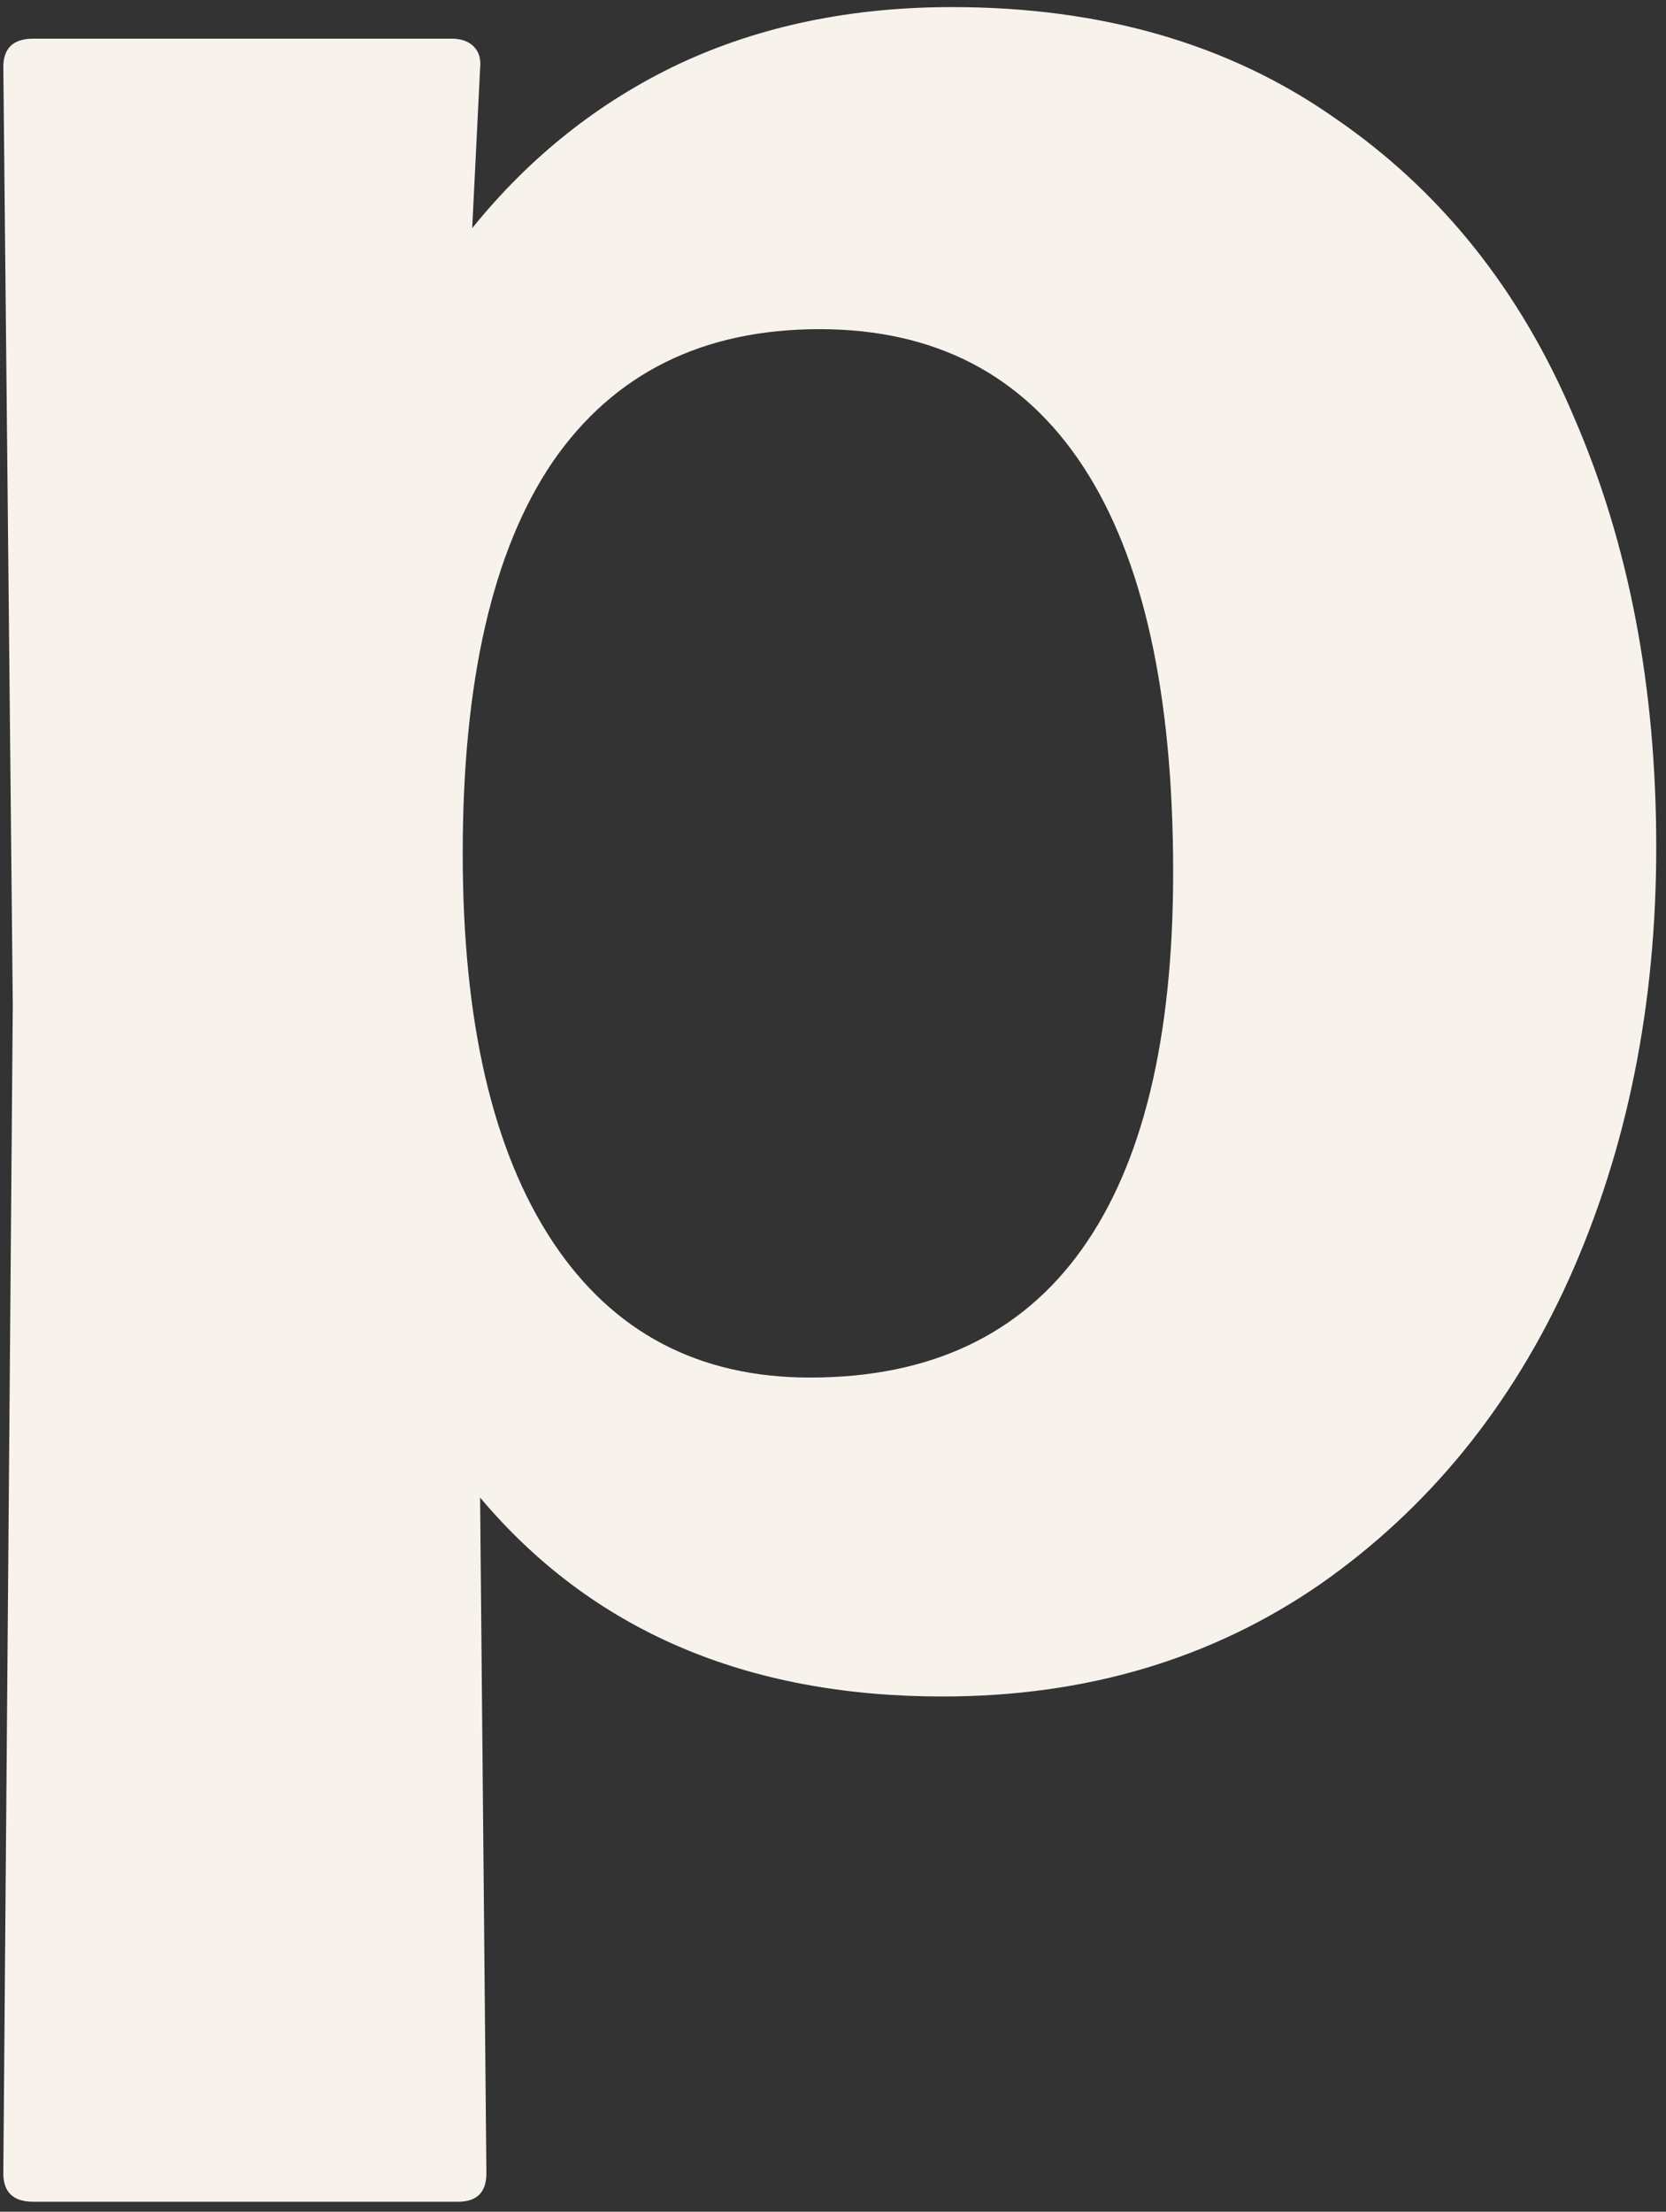 <?xml version="1.0" encoding="UTF-8"?> <svg xmlns="http://www.w3.org/2000/svg" width="113" height="150" viewBox="0 0 113 150" fill="none"><rect x="0" y="0" width="113" height="150" fill="#333333" stroke="none"/><path d="M64.58 0.48C74.717 0.48 83.355 2.979 90.494 7.976C97.704 12.902 103.129 19.684 106.77 28.322C110.482 36.888 112.338 46.597 112.338 57.448C112.338 68.156 110.375 77.9 106.449 86.681C102.523 95.39 96.883 102.315 89.53 107.454C82.177 112.523 73.647 115.057 63.938 115.057C50.588 115.057 40.13 110.56 32.563 101.565L32.991 147.396C32.991 148.681 32.349 149.323 31.064 149.323H2.259C0.903 149.323 0.225 148.681 0.225 147.396L0.867 68.156L0.225 4.55C0.225 3.265 0.903 2.622 2.259 2.622H30.636C31.278 2.622 31.778 2.801 32.135 3.157C32.492 3.514 32.635 4.014 32.563 4.657L32.028 15.472C35.954 10.617 40.63 6.905 46.055 4.335C51.552 1.765 57.727 0.48 64.58 0.48ZM54.943 93.427C63.081 93.427 69.221 90.536 73.361 84.753C77.501 78.971 79.572 70.44 79.572 59.161C79.572 47.025 77.537 37.852 73.468 31.641C69.399 25.43 63.438 22.325 55.586 22.325C47.661 22.325 41.629 25.323 37.489 31.32C33.42 37.316 31.385 46.168 31.385 57.876C31.385 69.298 33.42 78.079 37.489 84.218C41.558 90.357 47.376 93.427 54.943 93.427Z" fill="#F7F3EC"></path></svg> 